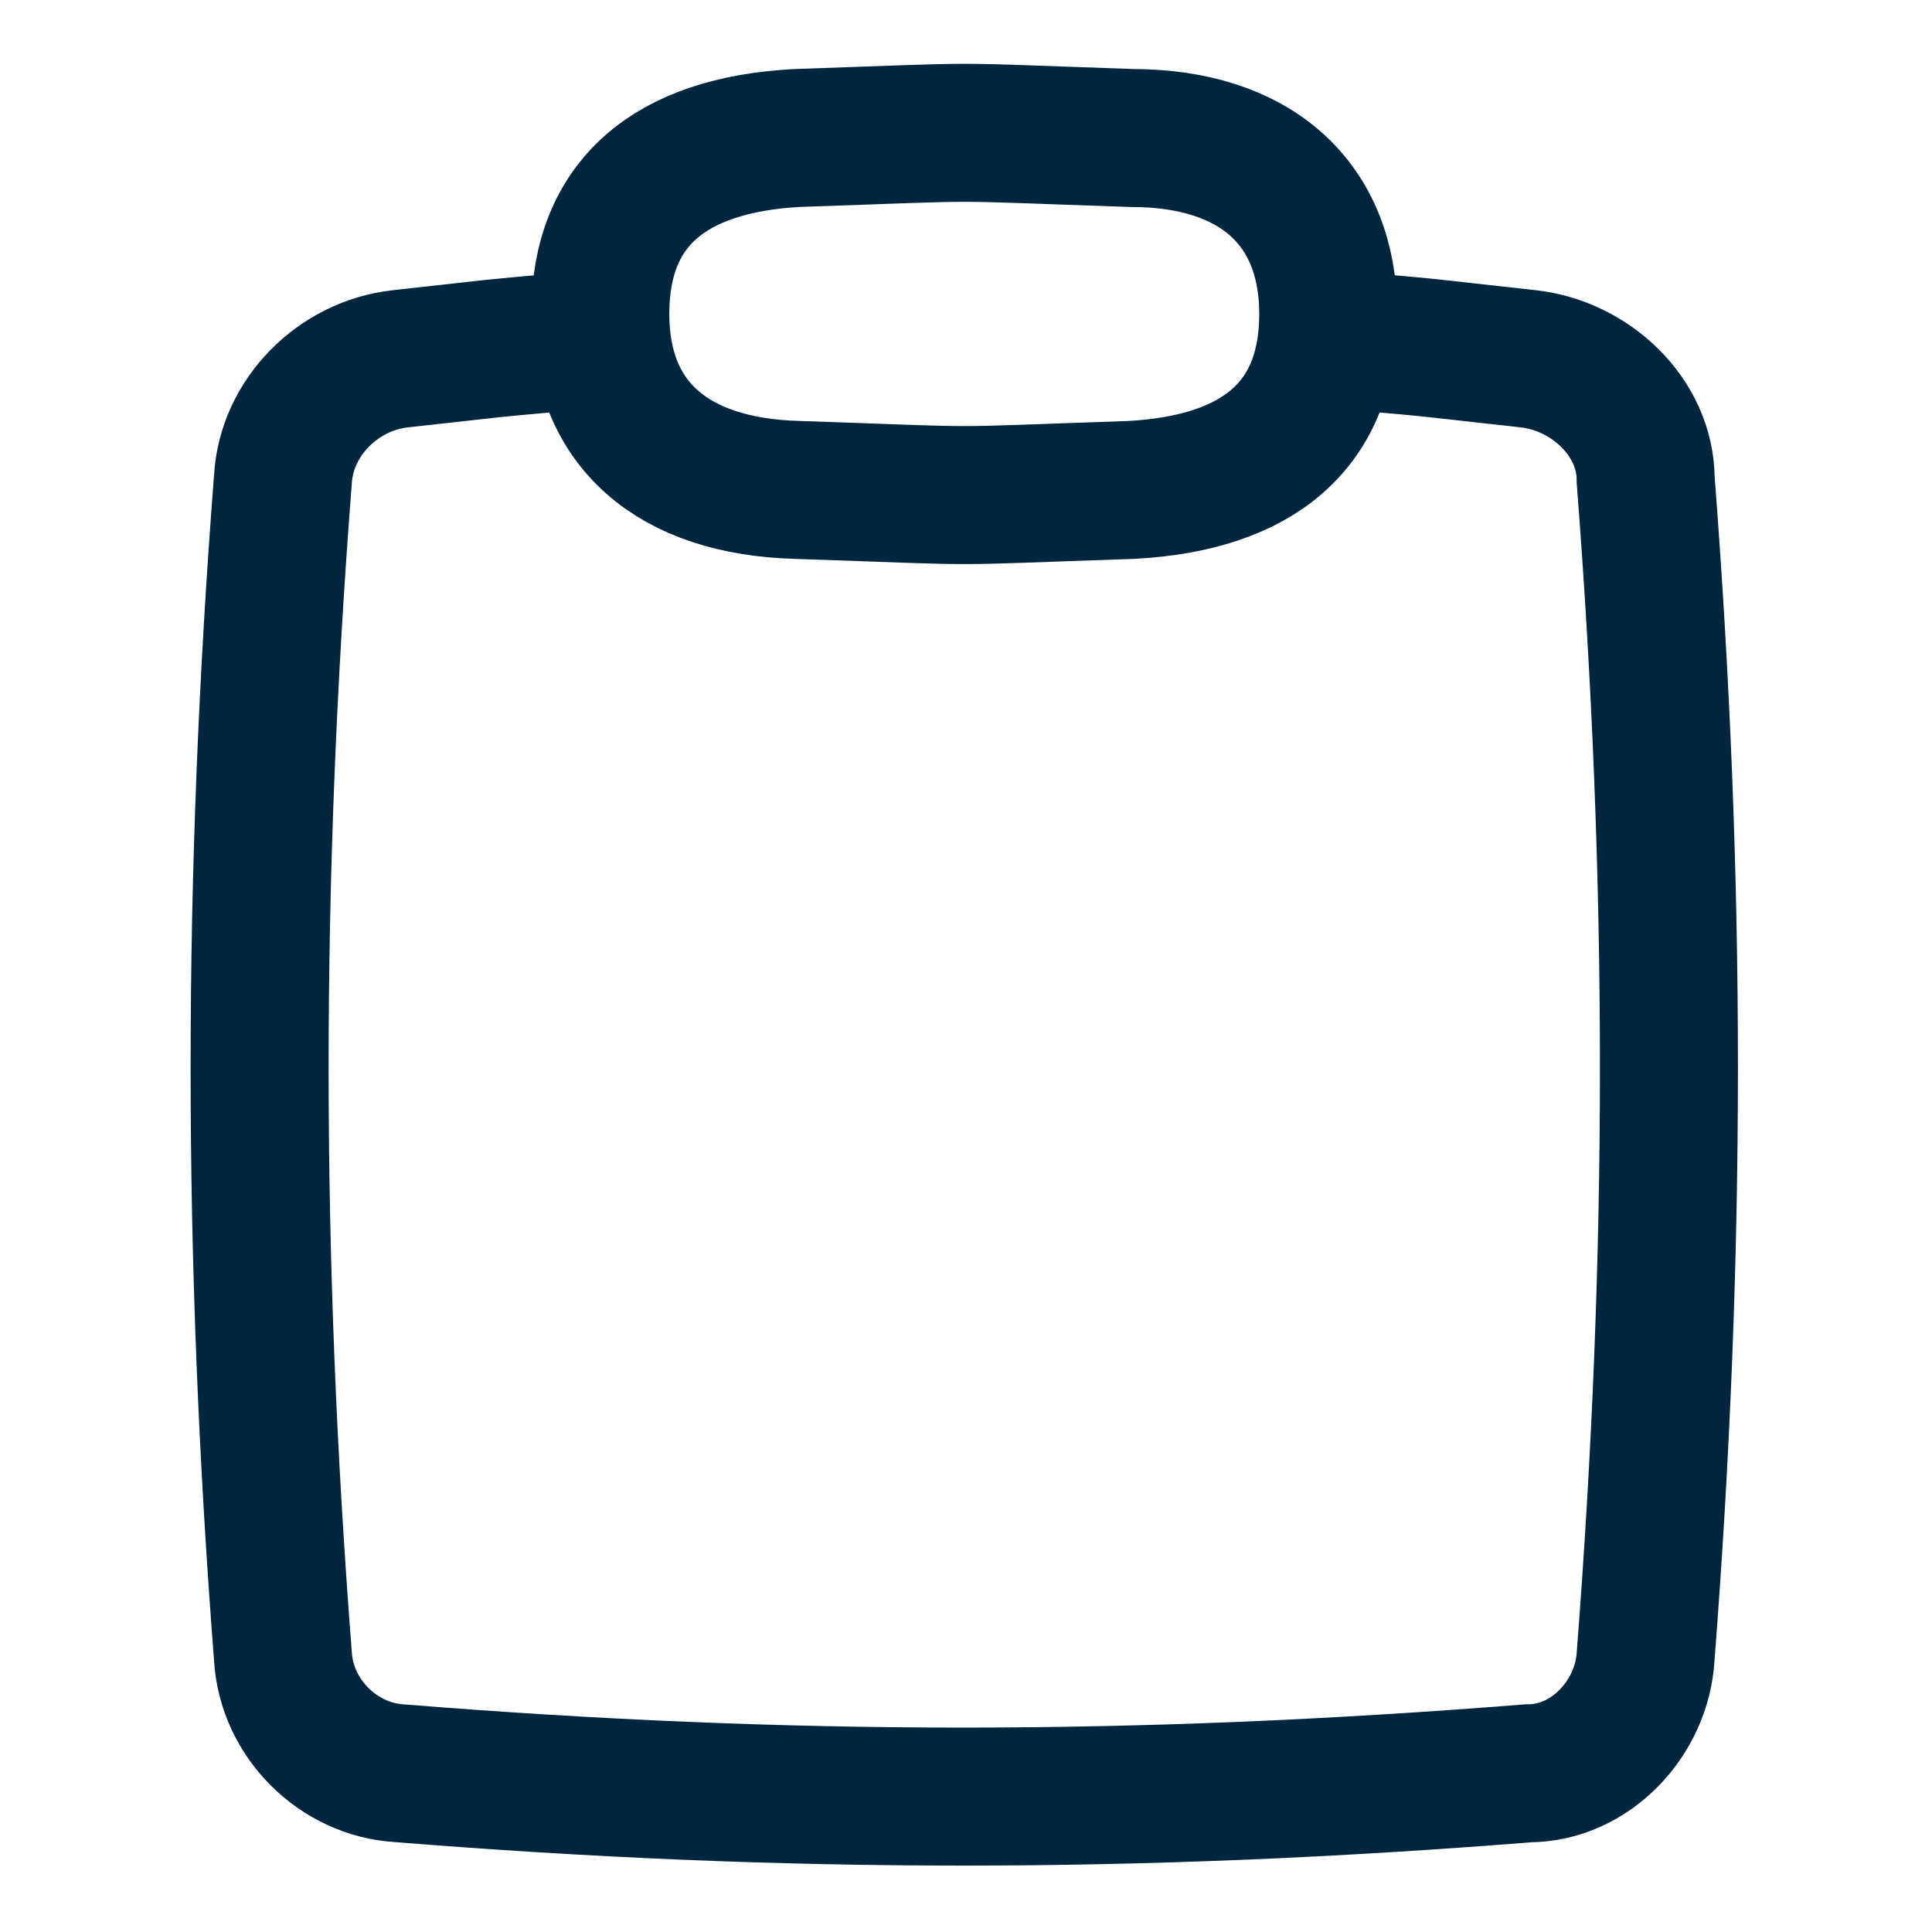 <?xml version="1.0" encoding="UTF-8"?>
<svg id="Empty-Clipboard--Streamline-Flex-Neon" xmlns="http://www.w3.org/2000/svg" version="1.1" viewBox="0 0 56 56">
  <!-- Generator: Adobe Illustrator 29.8.0, SVG Export Plug-In . SVG Version: 2.1.1 Build 160)  -->
  <g id="empty-clipboard--work-plain-clipboard-task-list-company-office">
    <path id="Subtract" d="M17.5,9.8c-1,.1-2.2.2-3.2.3-.9.1-1.8.2-2.7.3-1.8.2-3.3,1.7-3.4,3.5-.9,11.6-.9,22.5,0,34.1.1,1.8,1.6,3.3,3.4,3.4,11.2.9,21.4.9,32.7,0,1.8,0,3.3-1.6,3.4-3.4.9-11.6.9-22.5,0-34.1,0-1.8-1.6-3.3-3.4-3.5-.9-.1-1.8-.2-2.7-.3s-2.3-.2-3.2-.3" fill="none" stroke="#00253e" stroke-width="4"/>
    <path id="Union" d="M32.8,4c3.6,0,5.7,1.9,5.7,5.1s-2,4.9-5.7,5.1c-5.9.2-3.8.2-9.7,0-3.6-.1-5.7-1.9-5.7-5.1s2-4.9,5.7-5.1c5.9-.2,3.8-.2,9.7,0Z" fill="none" stroke="#00253e" stroke-width="4"/>
  </g>
</svg>